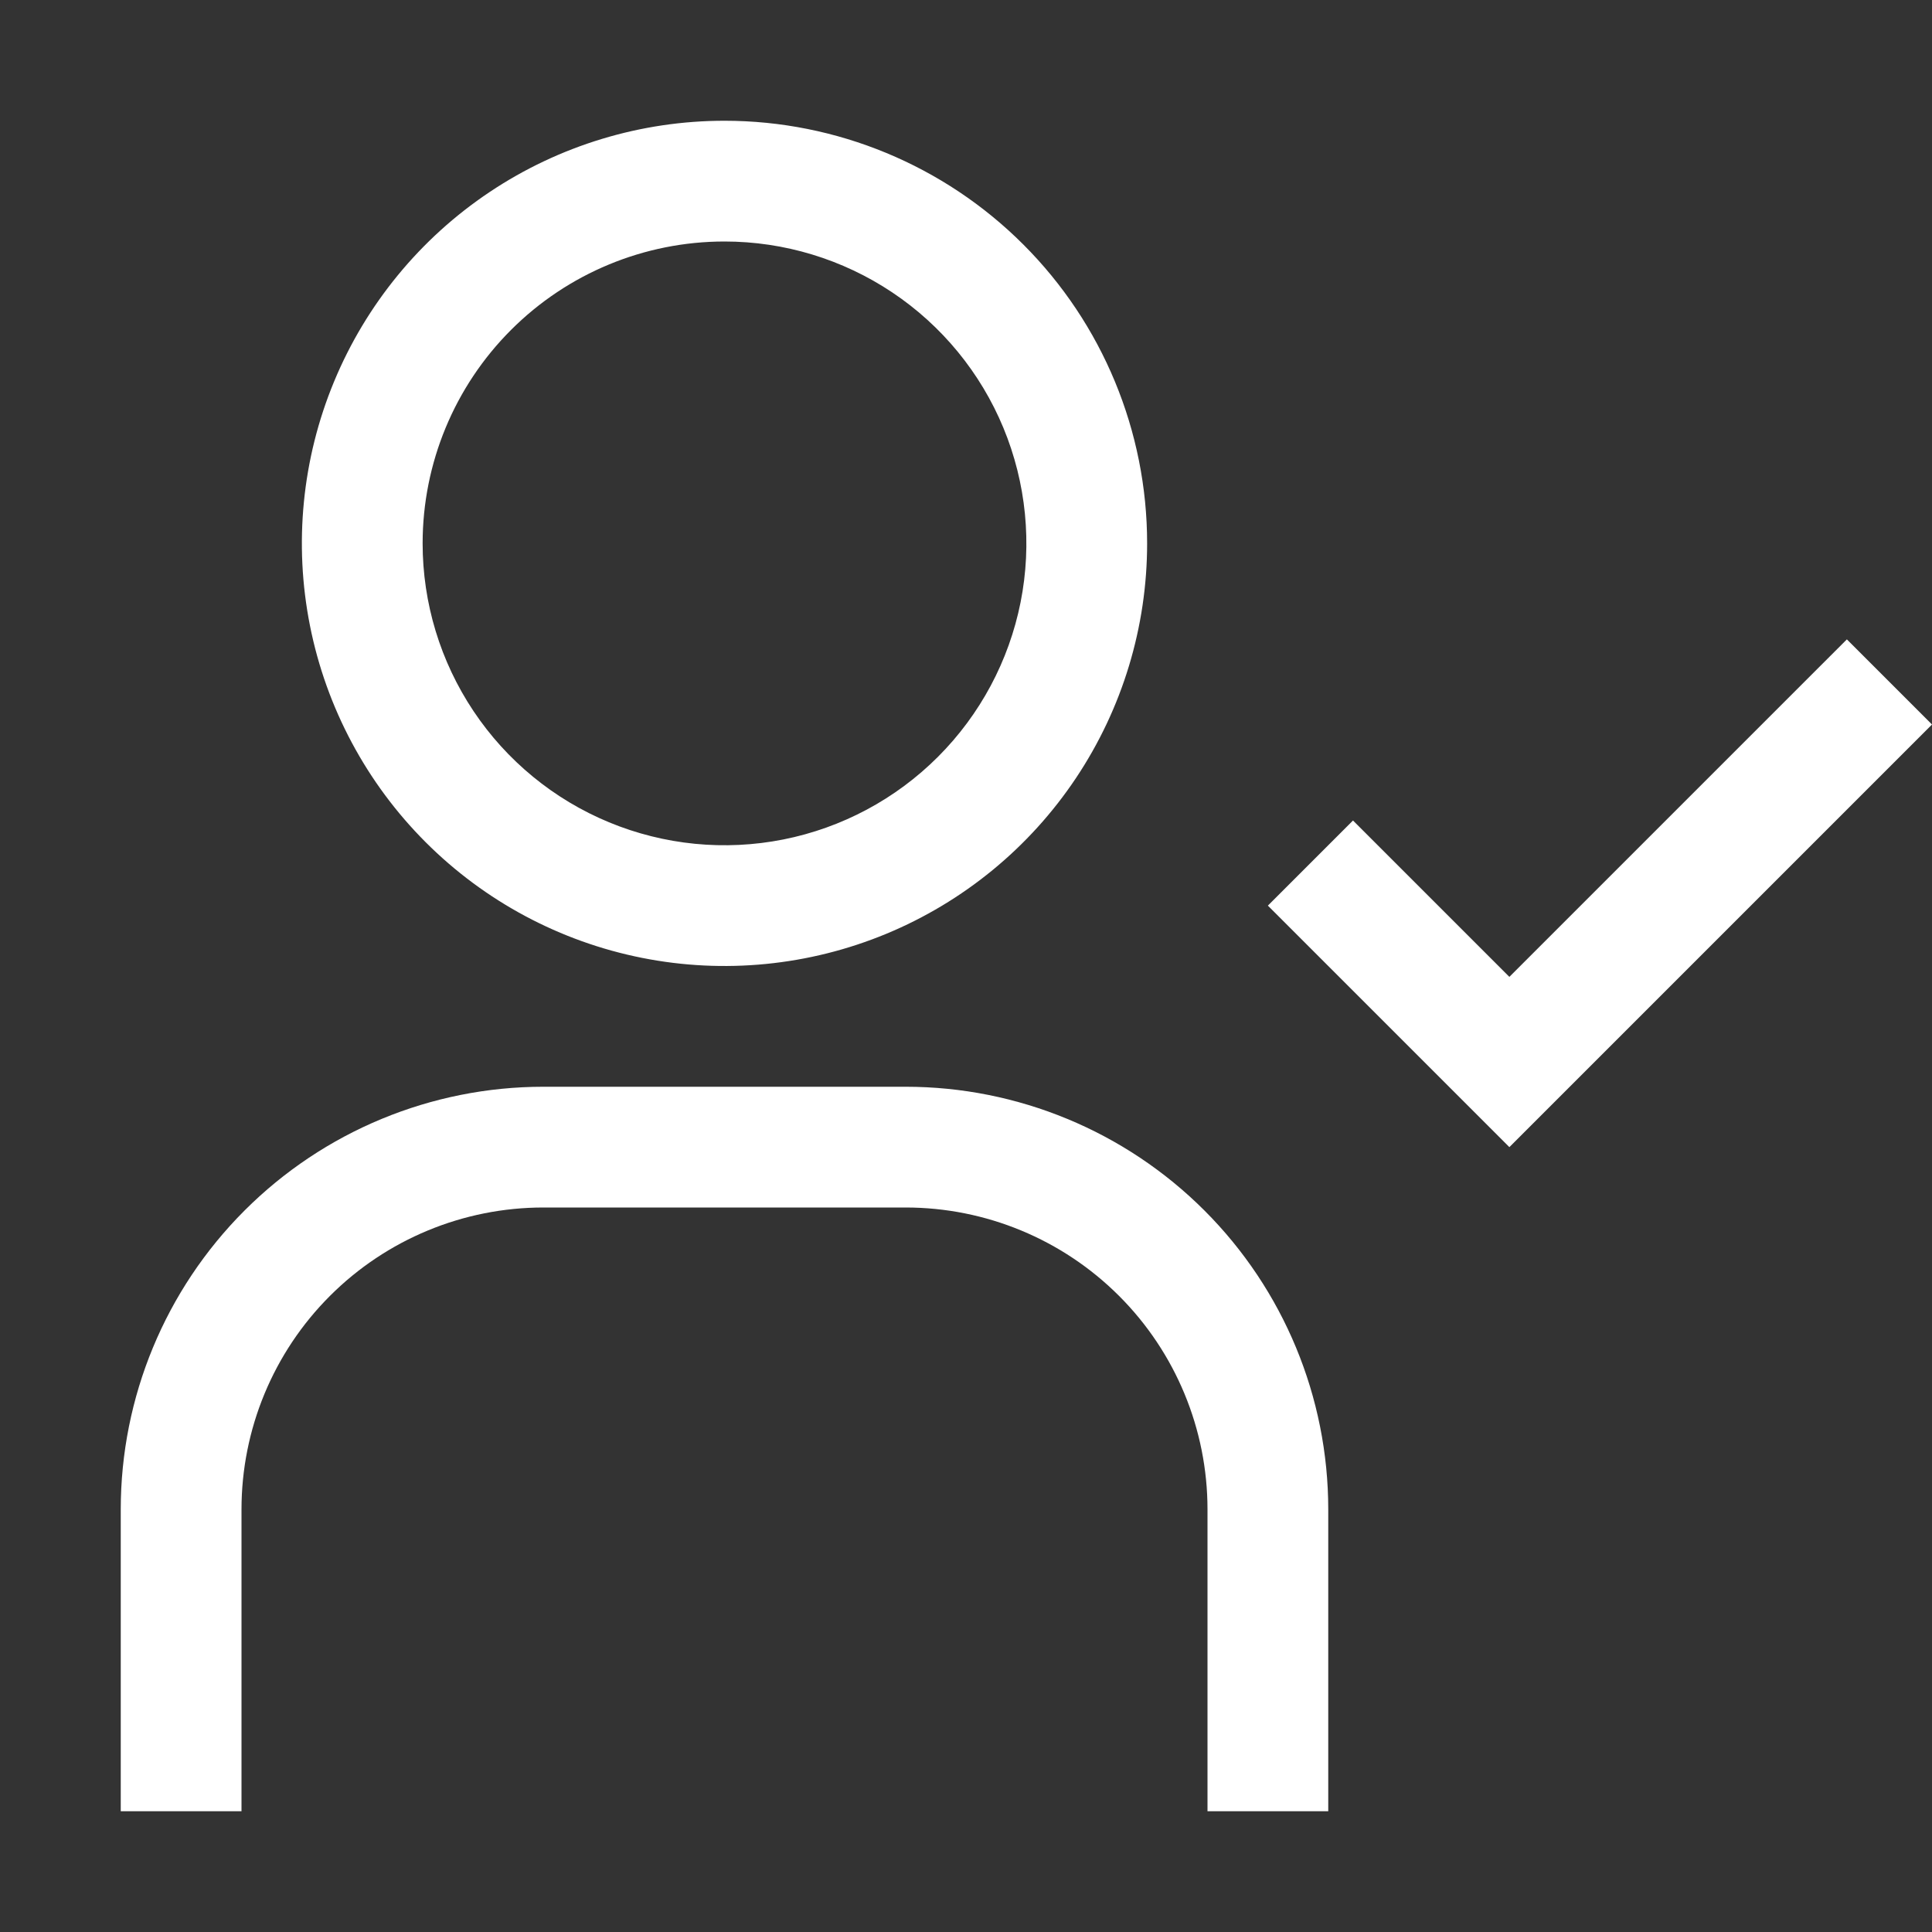 <?xml version="1.0" encoding="UTF-8"?> <svg xmlns="http://www.w3.org/2000/svg" width="200" height="200" viewBox="0 0 200 200" fill="none"><rect x="0" y="0" width="200" height="200" fill="#333333" stroke="none"/> <path d="M75 25C81.181 25 87.222 26.833 92.362 30.267C97.501 33.7 101.506 38.581 103.871 44.291C106.236 50.001 106.855 56.285 105.65 62.347C104.444 68.409 101.467 73.977 97.097 78.347C92.727 82.718 87.159 85.694 81.097 86.9C75.035 88.105 68.751 87.487 63.041 85.121C57.331 82.756 52.45 78.751 49.017 73.612C45.583 68.472 43.75 62.431 43.75 56.25C43.75 47.962 47.042 40.013 52.903 34.153C58.763 28.292 66.712 25 75 25ZM75 12.5C66.347 12.5 57.889 15.066 50.694 19.873C43.499 24.68 37.892 31.513 34.58 39.508C31.269 47.502 30.402 56.298 32.091 64.785C33.779 73.272 37.946 81.067 44.064 87.186C50.183 93.305 57.978 97.471 66.465 99.159C74.951 100.847 83.748 99.981 91.742 96.67C99.737 93.358 106.569 87.751 111.377 80.556C116.184 73.362 118.75 64.903 118.75 56.25C118.75 44.647 114.141 33.519 105.936 25.314C97.731 17.109 86.603 12.5 75 12.5ZM137.5 187.5H125V156.25C125 147.962 121.708 140.013 115.847 134.153C109.987 128.292 102.038 125 93.75 125H56.25C47.962 125 40.013 128.292 34.153 134.153C28.292 140.013 25 147.962 25 156.25V187.5H12.5V156.25C12.5 144.647 17.109 133.519 25.314 125.314C33.519 117.109 44.647 112.5 56.25 112.5H93.75C105.353 112.5 116.481 117.109 124.686 125.314C132.891 133.519 137.5 144.647 137.5 156.25V187.5ZM156.25 101.125L140.062 84.938L131.25 93.75L156.25 118.75L200 75L191.188 66.188L156.25 101.125Z" fill="white"></path> </svg> 